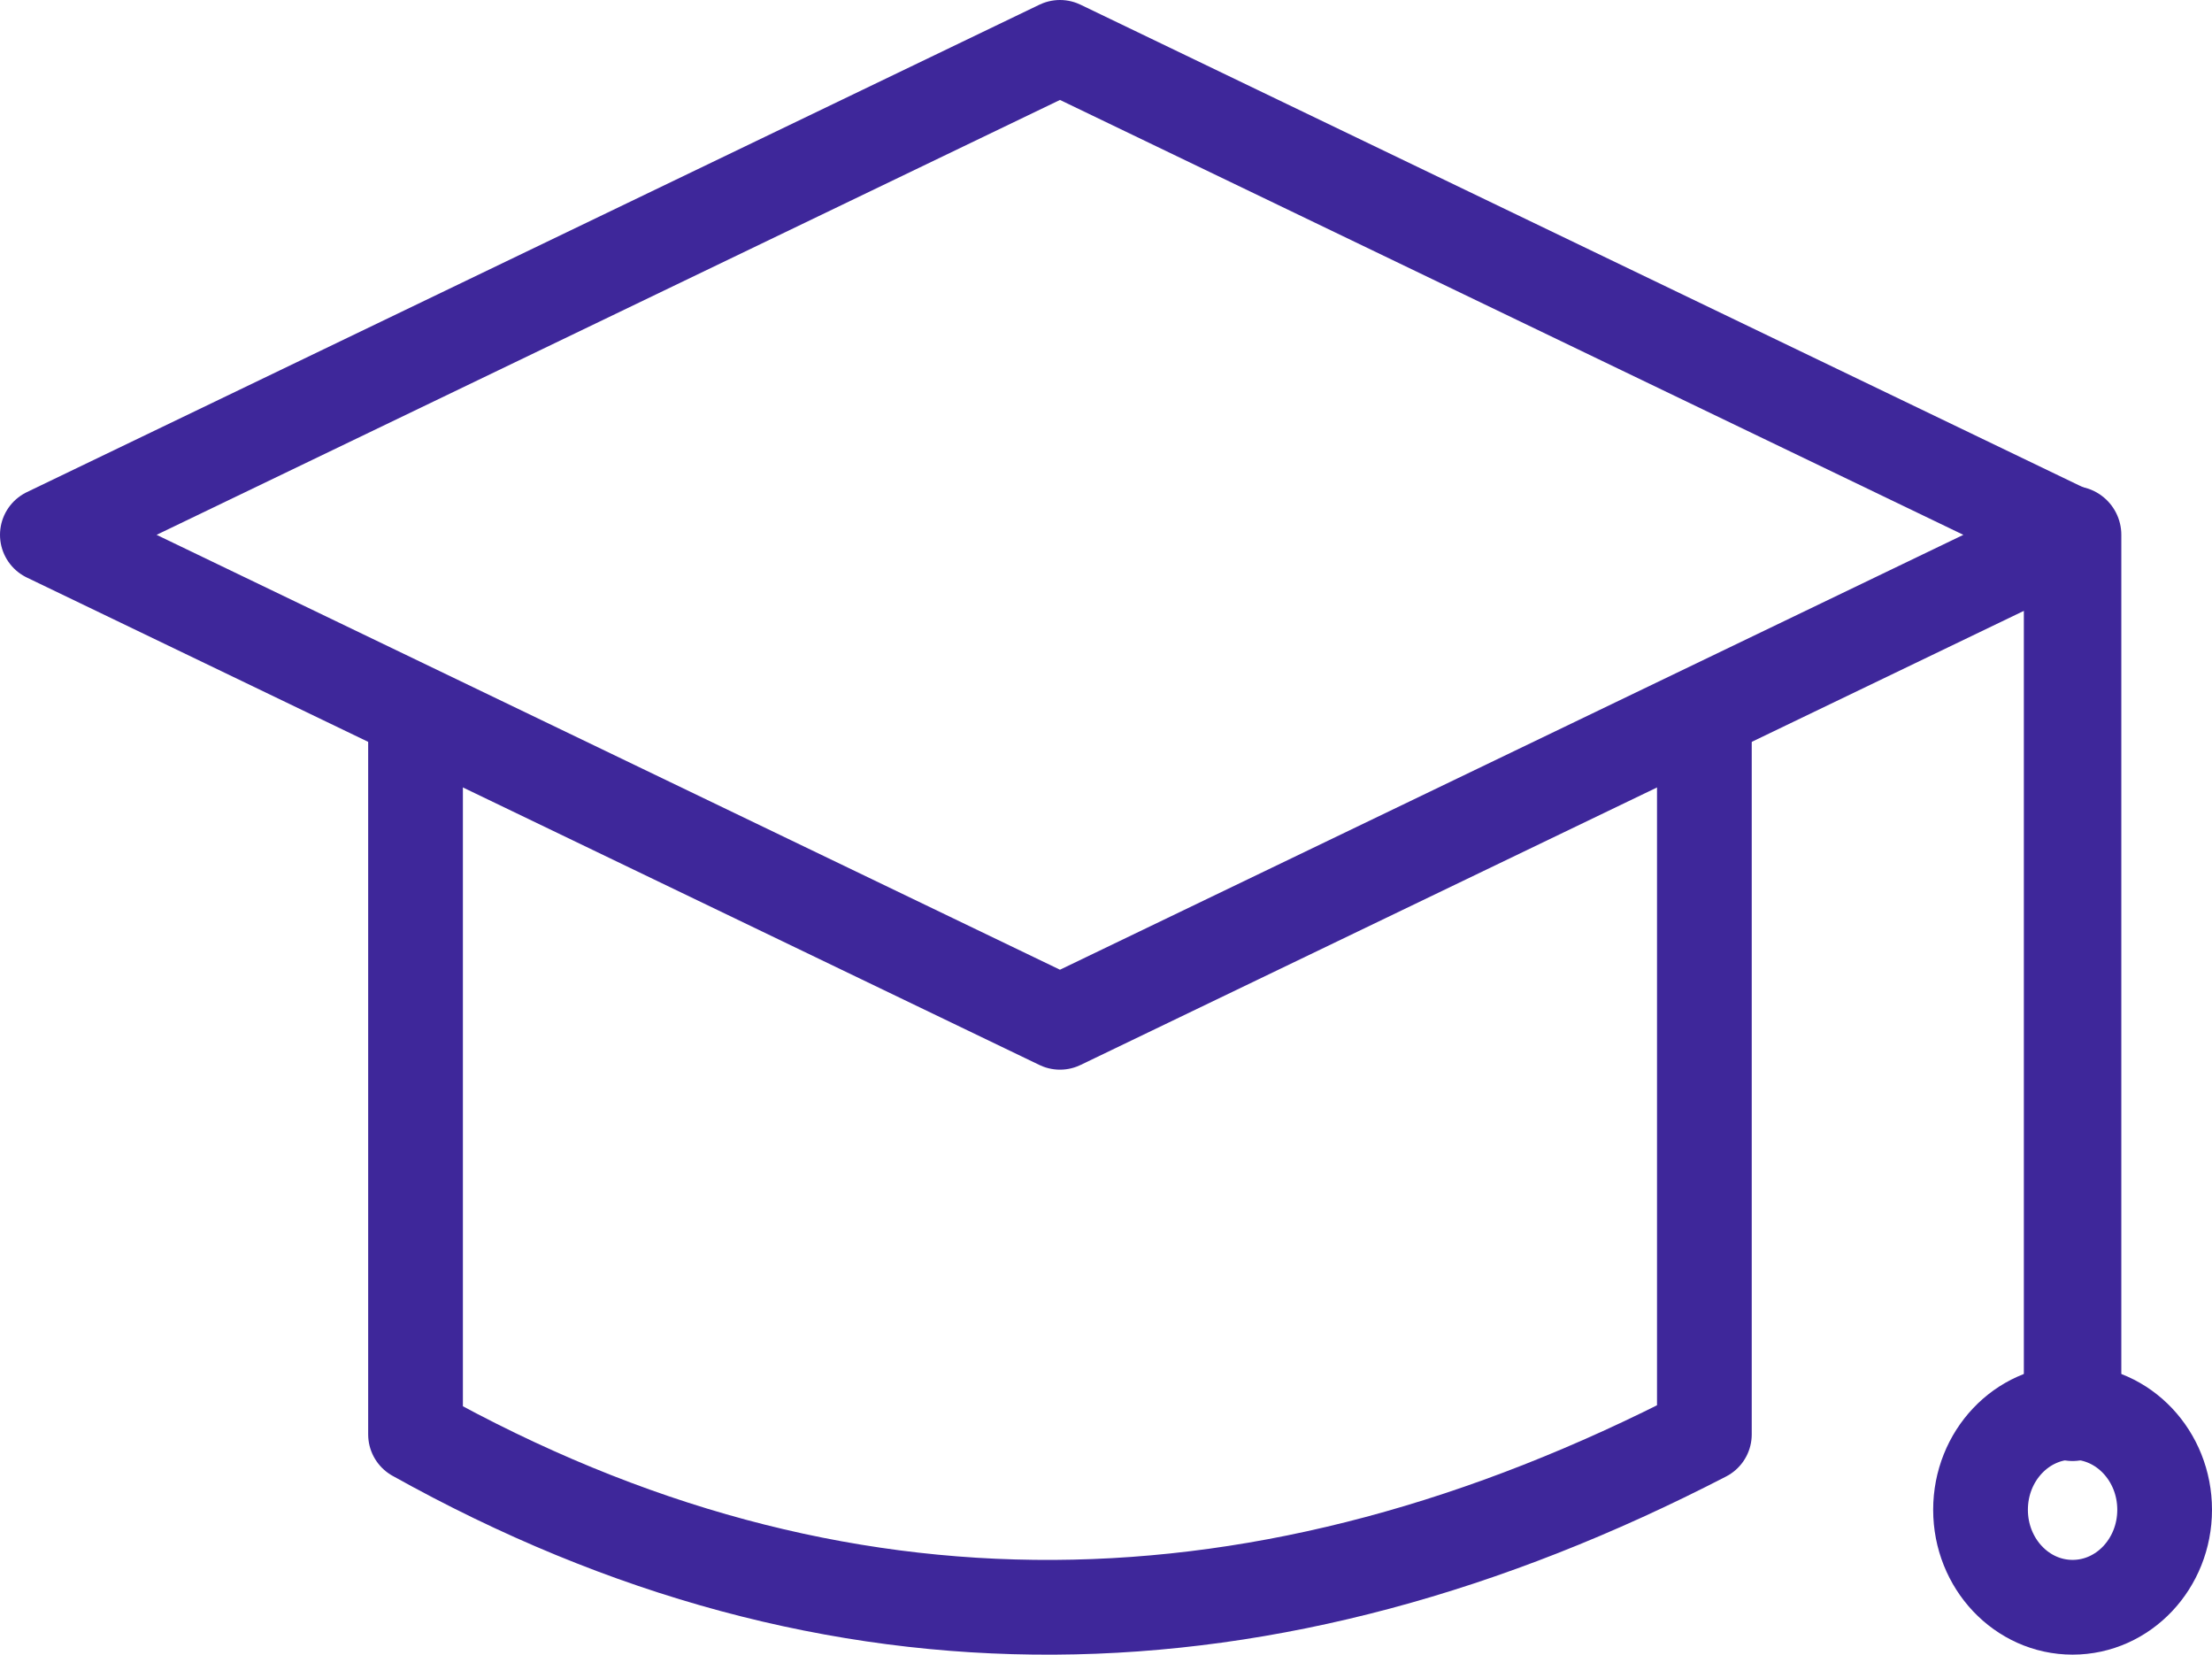 <svg xmlns="http://www.w3.org/2000/svg" width="106.066" height="79.342"><g data-name="Vektorový inteligentní objekt"><g data-name="Vektorový inteligentní objekt"><g data-name="Group 1" fill="none" stroke="#3e279a" stroke-linecap="round" transform="translate(-4449.333 -1589.069)"><path data-name="Path 2461" d="M4548.714 1614.708l-48.555 23.368-48.555-23.368 48.555-23.368z" stroke-linejoin="round" stroke-width="4.542"/><path data-name="Path 2462" d="M4531.058 1624.055v33.776c-20.954 10.829-41.6 11.273-61.8 0v-33.776" stroke-linejoin="round" stroke-width="4.542"/><path data-name="Path 5001" d="M4548.714 1614.708v42.062" stroke-width="4.674"/><ellipse data-name="Ellipse 1" cx="4.414" cy="4.674" rx="4.414" ry="4.674" transform="translate(4544.3 1656.77)" stroke-linejoin="round" stroke-width="4.542"/></g></g><path data-name="Color Overlay" d="M19.928 68.761V34.983h1.767L2.272 25.637 50.827 2.27l48.555 23.367-19.422 9.346h1.765v33.778c-10.582 5.467-21.087 8.287-31.493 8.288a61.491 61.491 0 01-30.304-8.288zm75.04 3.611a4.548 4.548 0 014.414-4.673 4.681 4.681 0 11-4.414 4.673z" fill="none"/></g></svg>